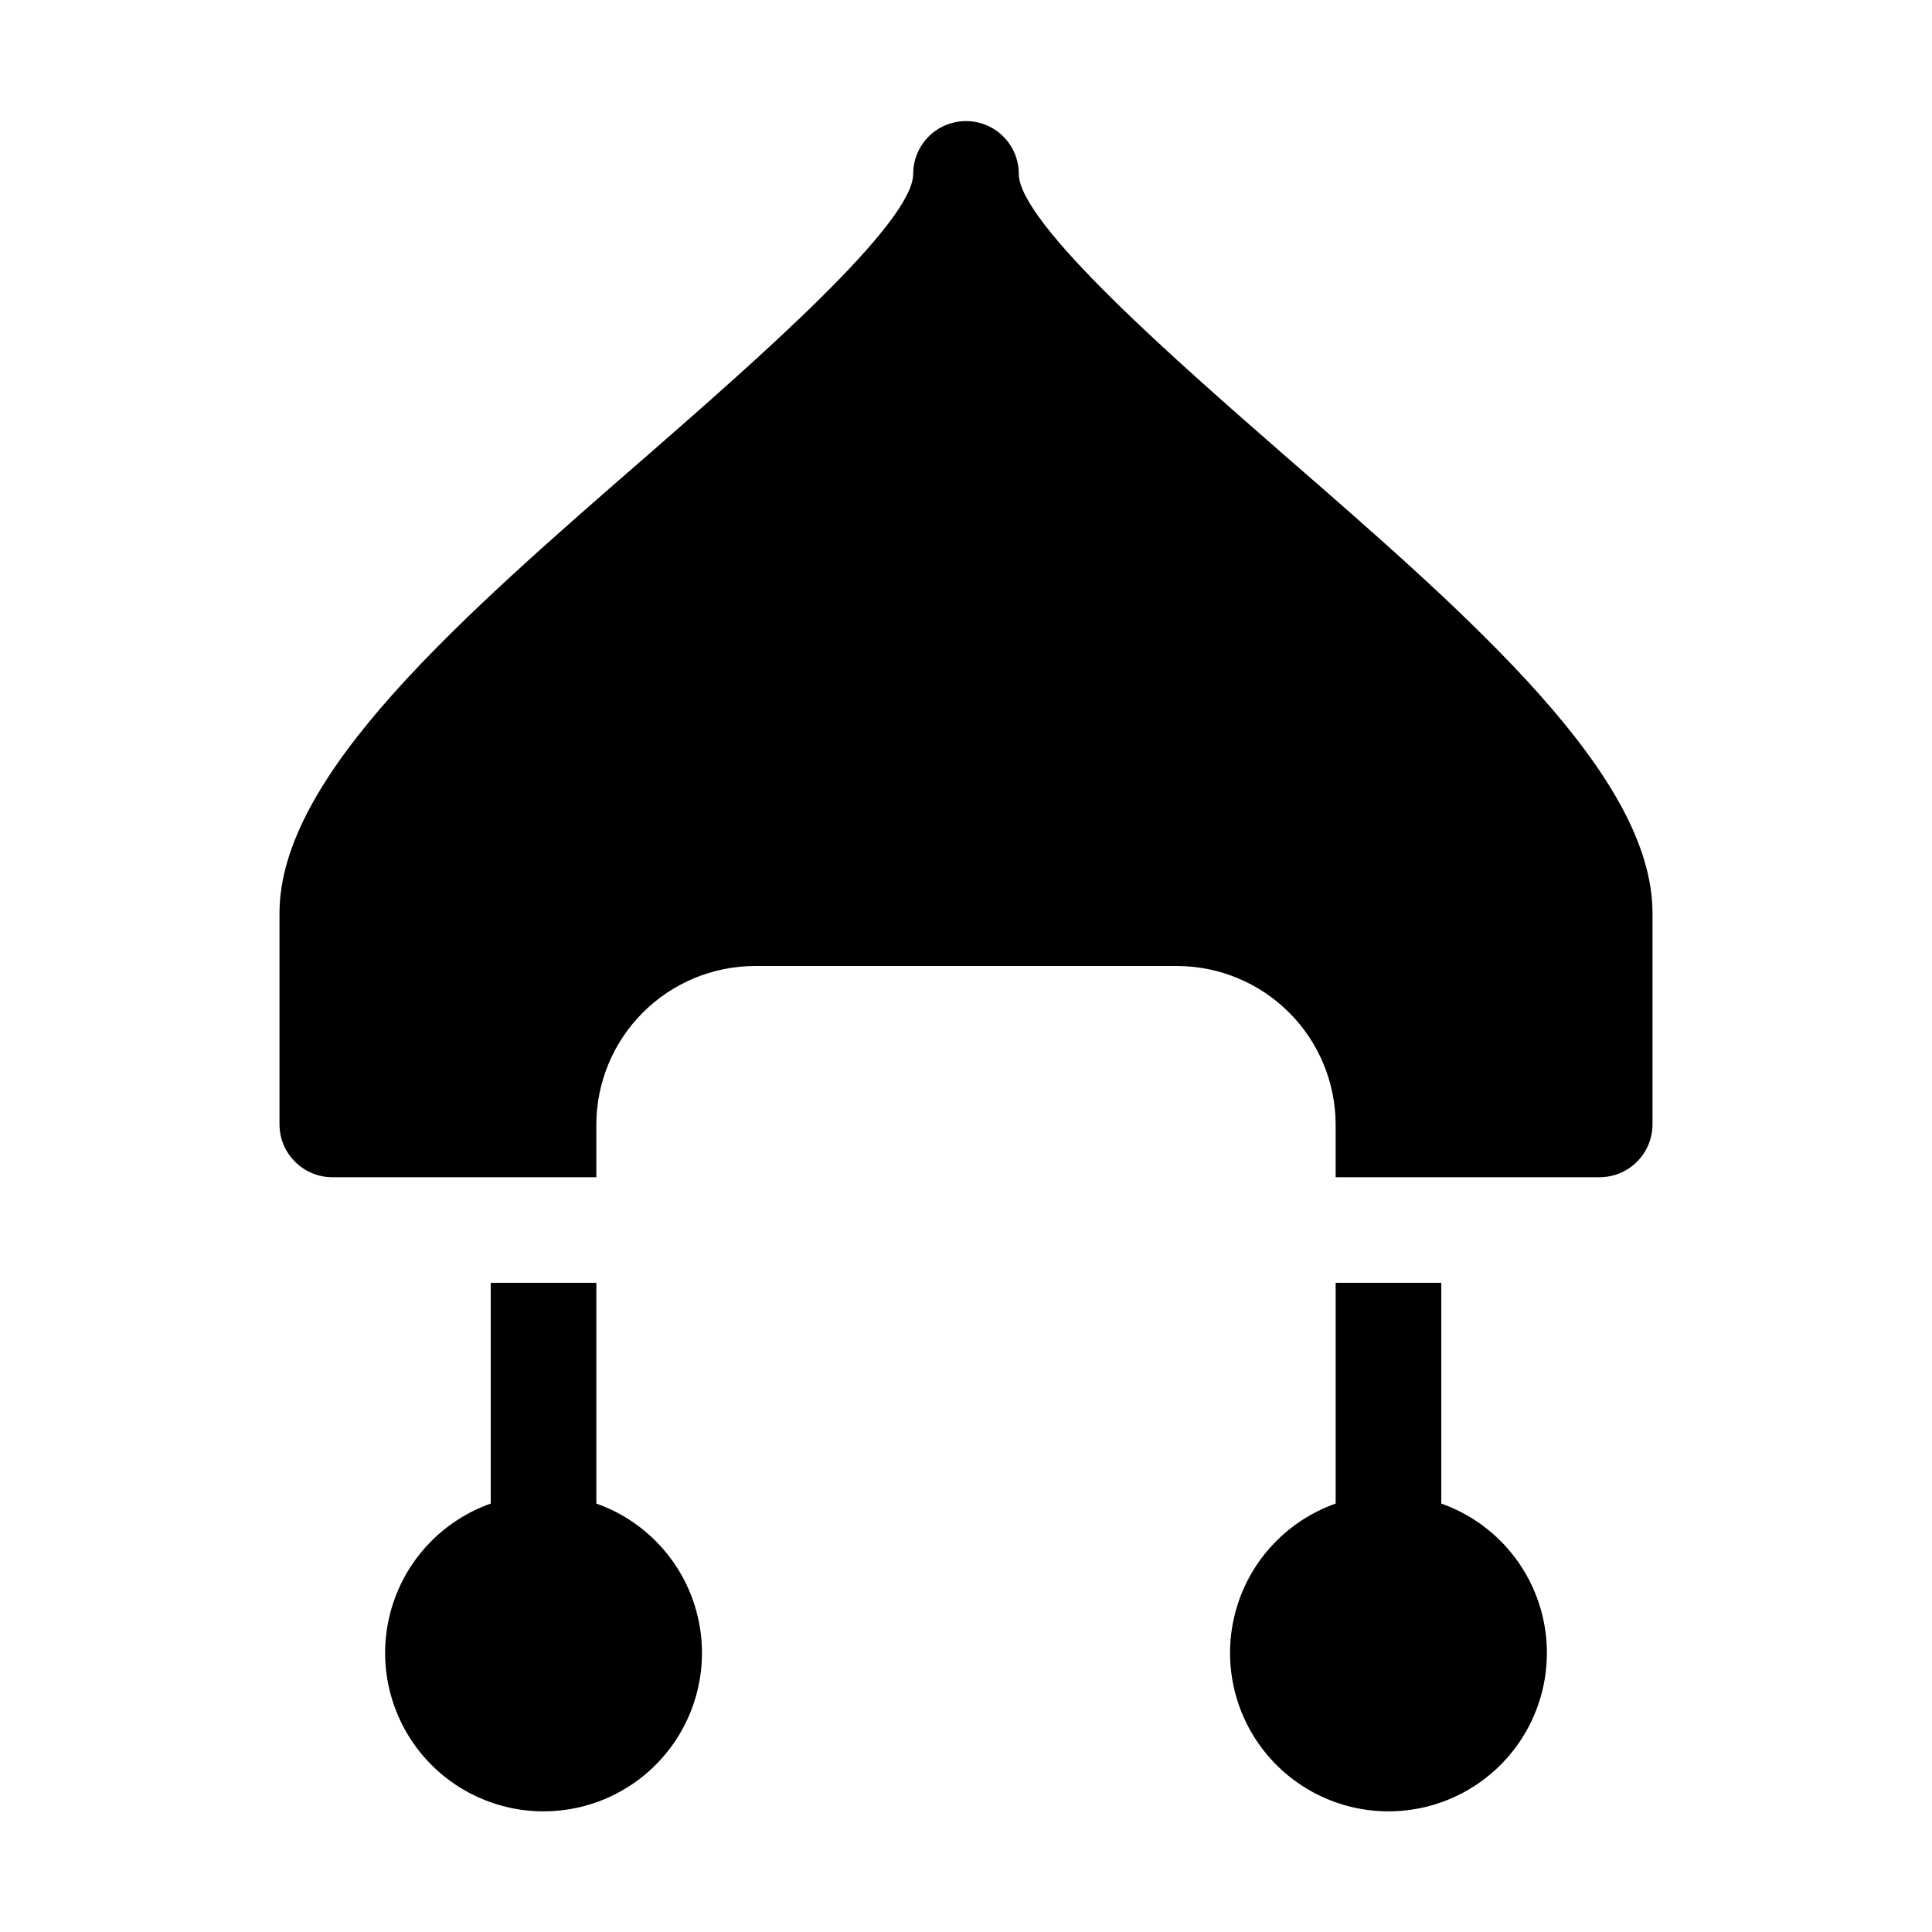 <?xml version="1.0" encoding="UTF-8"?>
<!-- Uploaded to: ICON Repo, www.iconrepo.com, Generator: ICON Repo Mixer Tools -->
<svg fill="#000000" width="800px" height="800px" version="1.1" viewBox="144 144 512 512" xmlns="http://www.w3.org/2000/svg">
 <g>
  <path d="m302.04 542.46v-58.5h-27.988v58.5c-12.551 4.438-22.254 14.566-26.152 27.293-3.894 12.73-1.523 26.555 6.394 37.258 7.914 10.703 20.438 17.016 33.75 17.016 13.316 0 25.84-6.312 33.754-17.016 7.918-10.703 10.289-24.527 6.394-37.258-3.898-12.727-13.602-22.855-26.152-27.293z"/>
  <path d="m232.06 455.98h69.973v-13.992c0.031-11.125 4.465-21.785 12.332-29.652 7.867-7.867 18.527-12.301 29.652-12.332h111.96c11.125 0.031 21.785 4.465 29.652 12.332 7.867 7.867 12.301 18.527 12.332 29.652v13.996h69.973v-0.004c7.723-0.023 13.973-6.273 13.996-13.992v-55.98c0-36.387-47.441-77.812-97.824-121.61-27.848-24.352-70.113-61.156-70.113-74.312 0-7.731-6.266-13.996-13.992-13.996-7.731 0-13.996 6.266-13.996 13.996 0 13.156-42.266 49.961-70.113 74.312-50.383 43.801-97.824 85.227-97.824 121.61v55.98c0.023 7.719 6.277 13.969 13.996 13.992z"/>
  <path d="m525.95 542.46v-58.5h-27.988v58.5c-12.551 4.438-22.254 14.566-26.148 27.293-3.898 12.73-1.527 26.555 6.391 37.258s20.441 17.016 33.754 17.016 25.836-6.312 33.754-17.016c7.914-10.703 10.289-24.527 6.391-37.258-3.894-12.727-13.598-22.855-26.152-27.293z"/>
 </g>
</svg>